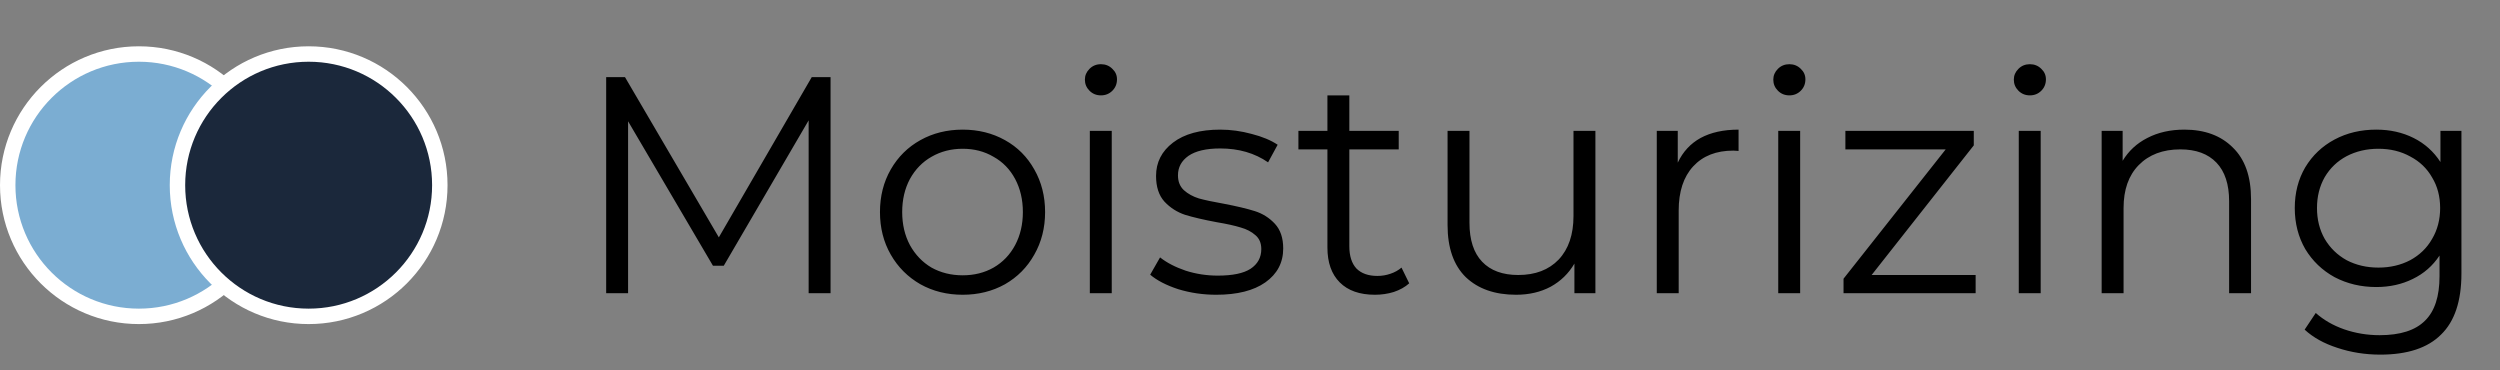 <?xml version="1.0" encoding="UTF-8"?> <svg xmlns="http://www.w3.org/2000/svg" width="162" height="24" viewBox="0 0 162 24" fill="none"><rect x="0" y="0" width="162" height="24" fill="#808080" stroke="none"/><circle cx="9" cy="12" r="8.5" fill="#7BADD2" stroke="white"></circle><circle cx="20" cy="12" r="8.5" fill="#1B283B" stroke="white"></circle><path d="M53.82 5V19H52.4V7.8L46.9 17.22H46.2L40.7 7.86V19H39.28V5H40.5L46.58 15.38L52.6 5H53.82ZM62.382 19.1C61.368 19.1 60.455 18.873 59.642 18.42C58.828 17.953 58.188 17.313 57.722 16.5C57.255 15.687 57.022 14.767 57.022 13.74C57.022 12.713 57.255 11.793 57.722 10.98C58.188 10.167 58.828 9.533 59.642 9.08C60.455 8.627 61.368 8.4 62.382 8.4C63.395 8.4 64.308 8.627 65.122 9.08C65.935 9.533 66.568 10.167 67.022 10.98C67.488 11.793 67.722 12.713 67.722 13.74C67.722 14.767 67.488 15.687 67.022 16.5C66.568 17.313 65.935 17.953 65.122 18.42C64.308 18.873 63.395 19.1 62.382 19.1ZM62.382 17.84C63.128 17.84 63.795 17.673 64.382 17.34C64.982 16.993 65.448 16.507 65.782 15.88C66.115 15.253 66.282 14.54 66.282 13.74C66.282 12.94 66.115 12.227 65.782 11.6C65.448 10.973 64.982 10.493 64.382 10.16C63.795 9.813 63.128 9.64 62.382 9.64C61.635 9.64 60.962 9.813 60.362 10.16C59.775 10.493 59.308 10.973 58.962 11.6C58.628 12.227 58.462 12.94 58.462 13.74C58.462 14.54 58.628 15.253 58.962 15.88C59.308 16.507 59.775 16.993 60.362 17.34C60.962 17.673 61.635 17.84 62.382 17.84ZM70.621 8.48H72.041V19H70.621V8.48ZM71.341 6.18C71.047 6.18 70.801 6.08 70.601 5.88C70.401 5.68 70.301 5.44 70.301 5.16C70.301 4.893 70.401 4.66 70.601 4.46C70.801 4.26 71.047 4.16 71.341 4.16C71.634 4.16 71.881 4.26 72.081 4.46C72.281 4.647 72.381 4.873 72.381 5.14C72.381 5.433 72.281 5.68 72.081 5.88C71.881 6.08 71.634 6.18 71.341 6.18ZM78.812 19.1C77.958 19.1 77.138 18.98 76.352 18.74C75.578 18.487 74.972 18.173 74.532 17.8L75.172 16.68C75.612 17.027 76.165 17.313 76.832 17.54C77.498 17.753 78.192 17.86 78.912 17.86C79.872 17.86 80.578 17.713 81.032 17.42C81.498 17.113 81.732 16.687 81.732 16.14C81.732 15.753 81.605 15.453 81.352 15.24C81.098 15.013 80.778 14.847 80.392 14.74C80.005 14.62 79.492 14.507 78.852 14.4C77.998 14.24 77.312 14.08 76.792 13.92C76.272 13.747 75.825 13.46 75.452 13.06C75.092 12.66 74.912 12.107 74.912 11.4C74.912 10.52 75.278 9.8 76.012 9.24C76.745 8.68 77.765 8.4 79.072 8.4C79.752 8.4 80.432 8.493 81.112 8.68C81.792 8.853 82.352 9.087 82.792 9.38L82.172 10.52C81.305 9.92 80.272 9.62 79.072 9.62C78.165 9.62 77.478 9.78 77.012 10.1C76.558 10.42 76.332 10.84 76.332 11.36C76.332 11.76 76.458 12.08 76.712 12.32C76.978 12.56 77.305 12.74 77.692 12.86C78.078 12.967 78.612 13.08 79.292 13.2C80.132 13.36 80.805 13.52 81.312 13.68C81.818 13.84 82.252 14.113 82.612 14.5C82.972 14.887 83.152 15.42 83.152 16.1C83.152 17.02 82.765 17.753 81.992 18.3C81.232 18.833 80.172 19.1 78.812 19.1ZM91.317 18.36C91.05 18.6 90.717 18.787 90.317 18.92C89.93 19.04 89.523 19.1 89.097 19.1C88.11 19.1 87.35 18.833 86.817 18.3C86.284 17.767 86.017 17.013 86.017 16.04V9.68H84.137V8.48H86.017V6.18H87.437V8.48H90.637V9.68H87.437V15.96C87.437 16.587 87.59 17.067 87.897 17.4C88.217 17.72 88.67 17.88 89.257 17.88C89.55 17.88 89.83 17.833 90.097 17.74C90.377 17.647 90.617 17.513 90.817 17.34L91.317 18.36ZM103.382 8.48V19H102.022V17.08C101.649 17.72 101.135 18.22 100.482 18.58C99.829 18.927 99.082 19.1 98.242 19.1C96.868 19.1 95.782 18.72 94.982 17.96C94.195 17.187 93.802 16.06 93.802 14.58V8.48H95.222V14.44C95.222 15.547 95.495 16.387 96.042 16.96C96.588 17.533 97.368 17.82 98.382 17.82C99.489 17.82 100.362 17.487 101.002 16.82C101.642 16.14 101.962 15.2 101.962 14V8.48H103.382ZM108.719 10.54C109.052 9.833 109.546 9.3 110.199 8.94C110.866 8.58 111.686 8.4 112.659 8.4V9.78L112.319 9.76C111.212 9.76 110.346 10.1 109.719 10.78C109.092 11.46 108.779 12.413 108.779 13.64V19H107.359V8.48H108.719V10.54ZM115.23 8.48H116.65V19H115.23V8.48ZM115.95 6.18C115.657 6.18 115.41 6.08 115.21 5.88C115.01 5.68 114.91 5.44 114.91 5.16C114.91 4.893 115.01 4.66 115.21 4.46C115.41 4.26 115.657 4.16 115.95 4.16C116.243 4.16 116.49 4.26 116.69 4.46C116.89 4.647 116.99 4.873 116.99 5.14C116.99 5.433 116.89 5.68 116.69 5.88C116.49 6.08 116.243 6.18 115.95 6.18ZM128.021 17.82V19H119.461V18.06L126.081 9.68H119.581V8.48H127.901V9.42L121.281 17.82H128.021ZM130.816 8.48H132.236V19H130.816V8.48ZM131.536 6.18C131.243 6.18 130.996 6.08 130.796 5.88C130.596 5.68 130.496 5.44 130.496 5.16C130.496 4.893 130.596 4.66 130.796 4.46C130.996 4.26 131.243 4.16 131.536 4.16C131.829 4.16 132.076 4.26 132.276 4.46C132.476 4.647 132.576 4.873 132.576 5.14C132.576 5.433 132.476 5.68 132.276 5.88C132.076 6.08 131.829 6.18 131.536 6.18ZM141.547 8.4C142.867 8.4 143.914 8.787 144.687 9.56C145.474 10.32 145.867 11.433 145.867 12.9V19H144.447V13.04C144.447 11.947 144.174 11.113 143.627 10.54C143.08 9.967 142.3 9.68 141.287 9.68C140.154 9.68 139.254 10.02 138.587 10.7C137.934 11.367 137.607 12.293 137.607 13.48V19H136.187V8.48H137.547V10.42C137.934 9.78 138.467 9.287 139.147 8.94C139.84 8.58 140.64 8.4 141.547 8.4ZM159.501 8.48V17.72C159.501 19.507 159.061 20.827 158.181 21.68C157.315 22.547 156.001 22.98 154.241 22.98C153.268 22.98 152.341 22.833 151.461 22.54C150.595 22.26 149.888 21.867 149.341 21.36L150.061 20.28C150.568 20.733 151.181 21.087 151.901 21.34C152.635 21.593 153.401 21.72 154.201 21.72C155.535 21.72 156.515 21.407 157.141 20.78C157.768 20.167 158.081 19.207 158.081 17.9V16.56C157.641 17.227 157.061 17.733 156.341 18.08C155.635 18.427 154.848 18.6 153.981 18.6C152.995 18.6 152.095 18.387 151.281 17.96C150.481 17.52 149.848 16.913 149.381 16.14C148.928 15.353 148.701 14.467 148.701 13.48C148.701 12.493 148.928 11.613 149.381 10.84C149.848 10.067 150.481 9.467 151.281 9.04C152.081 8.613 152.981 8.4 153.981 8.4C154.875 8.4 155.681 8.58 156.401 8.94C157.121 9.3 157.701 9.82 158.141 10.5V8.48H159.501ZM154.121 17.34C154.881 17.34 155.568 17.18 156.181 16.86C156.795 16.527 157.268 16.067 157.601 15.48C157.948 14.893 158.121 14.227 158.121 13.48C158.121 12.733 157.948 12.073 157.601 11.5C157.268 10.913 156.795 10.46 156.181 10.14C155.581 9.807 154.895 9.64 154.121 9.64C153.361 9.64 152.675 9.8 152.061 10.12C151.461 10.44 150.988 10.893 150.641 11.48C150.308 12.067 150.141 12.733 150.141 13.48C150.141 14.227 150.308 14.893 150.641 15.48C150.988 16.067 151.461 16.527 152.061 16.86C152.675 17.18 153.361 17.34 154.121 17.34Z" fill="black"></path></svg> 
